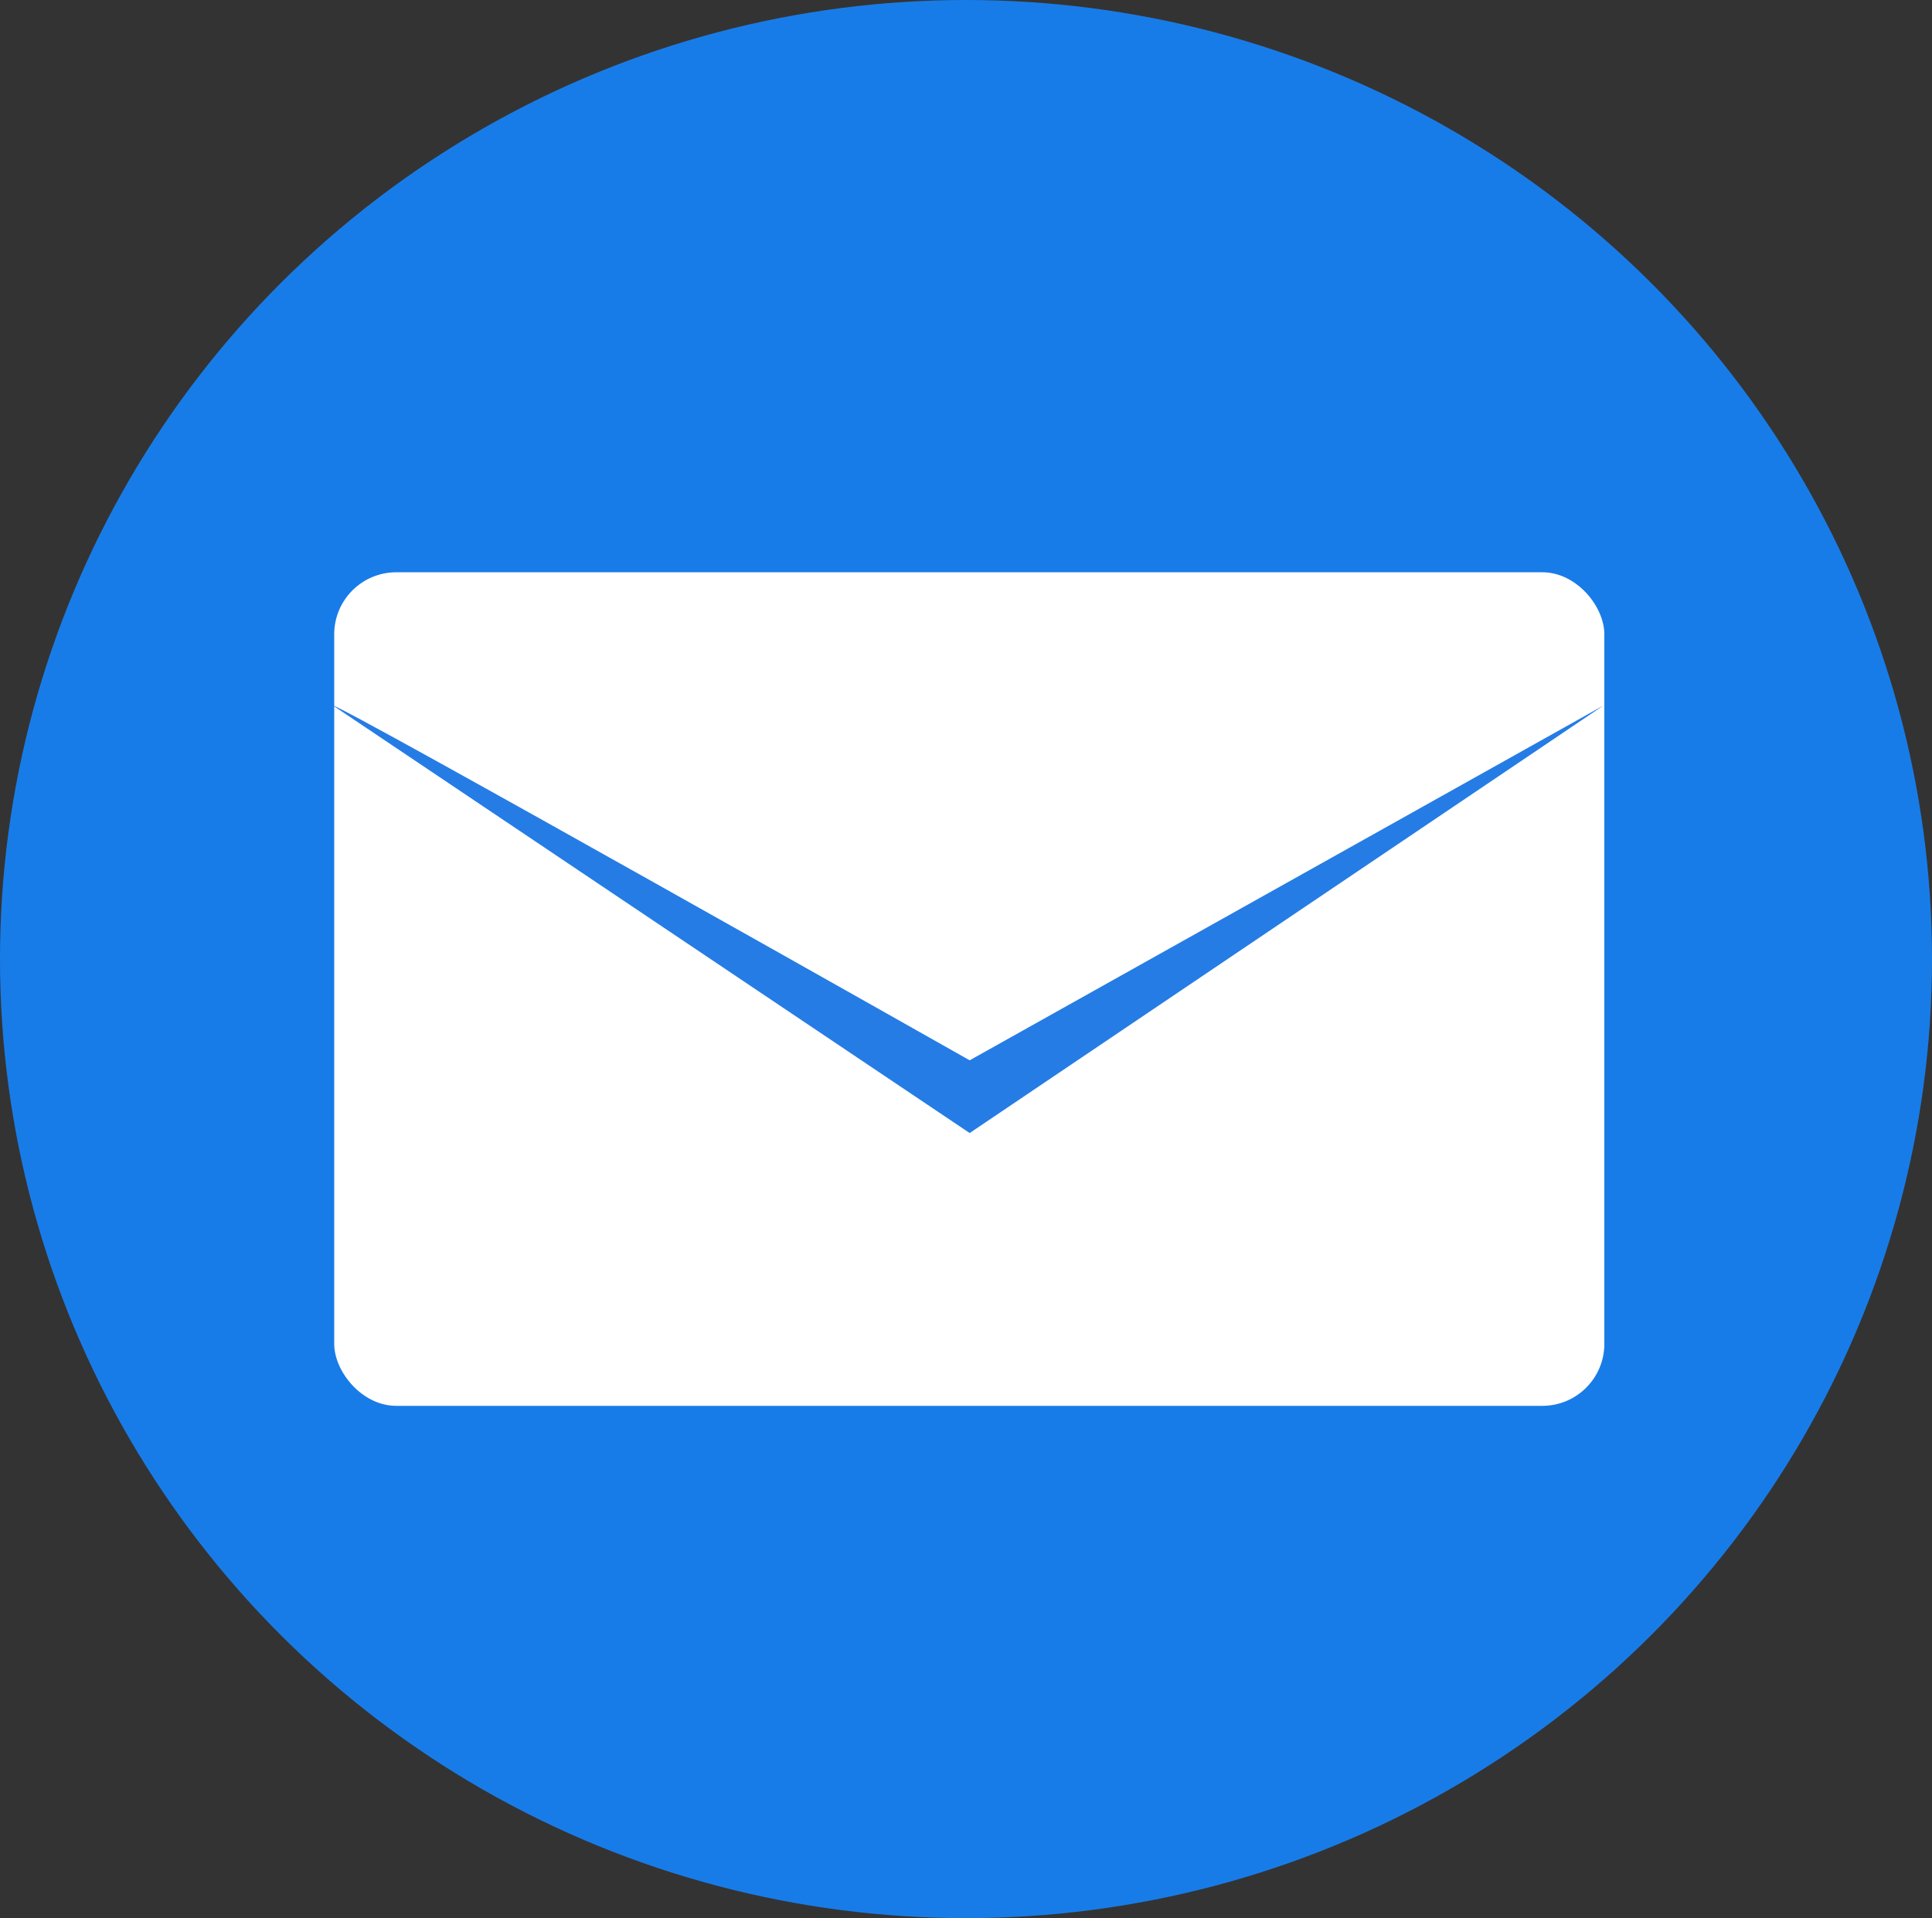<svg id="fd929bce-f283-4e3b-a355-c702f319abbc" data-name="Livello 1" xmlns="http://www.w3.org/2000/svg" viewBox="0 0 421 418"><rect x="0" y="0" width="421" height="418" fill="#333333" stroke="none"/><defs><style>.e2f3cbbc-b1a9-4f3f-8e26-617856a0f767{fill:#187ce8;}.ec93ff92-3d42-4c44-9bc2-7cc47e2ac448{fill:#fff;}.eee48cc1-ea97-4507-893b-b224ae09000b{fill:#257ce5;}</style></defs><title>mail</title><ellipse class="e2f3cbbc-b1a9-4f3f-8e26-617856a0f767" cx="210.5" cy="209" rx="210.5" ry="209"/><rect class="ec93ff92-3d42-4c44-9bc2-7cc47e2ac448" x="72.83" y="124.71" width="276.77" height="181.65" rx="13.51"/><path class="eee48cc1-ea97-4507-893b-b224ae09000b" d="M115.06,193.66c2,0,138.71,77.29,138.71,77.29l138.06-77.29L253.77,286.8Z" transform="translate(-42.47 -39.89)"/></svg>